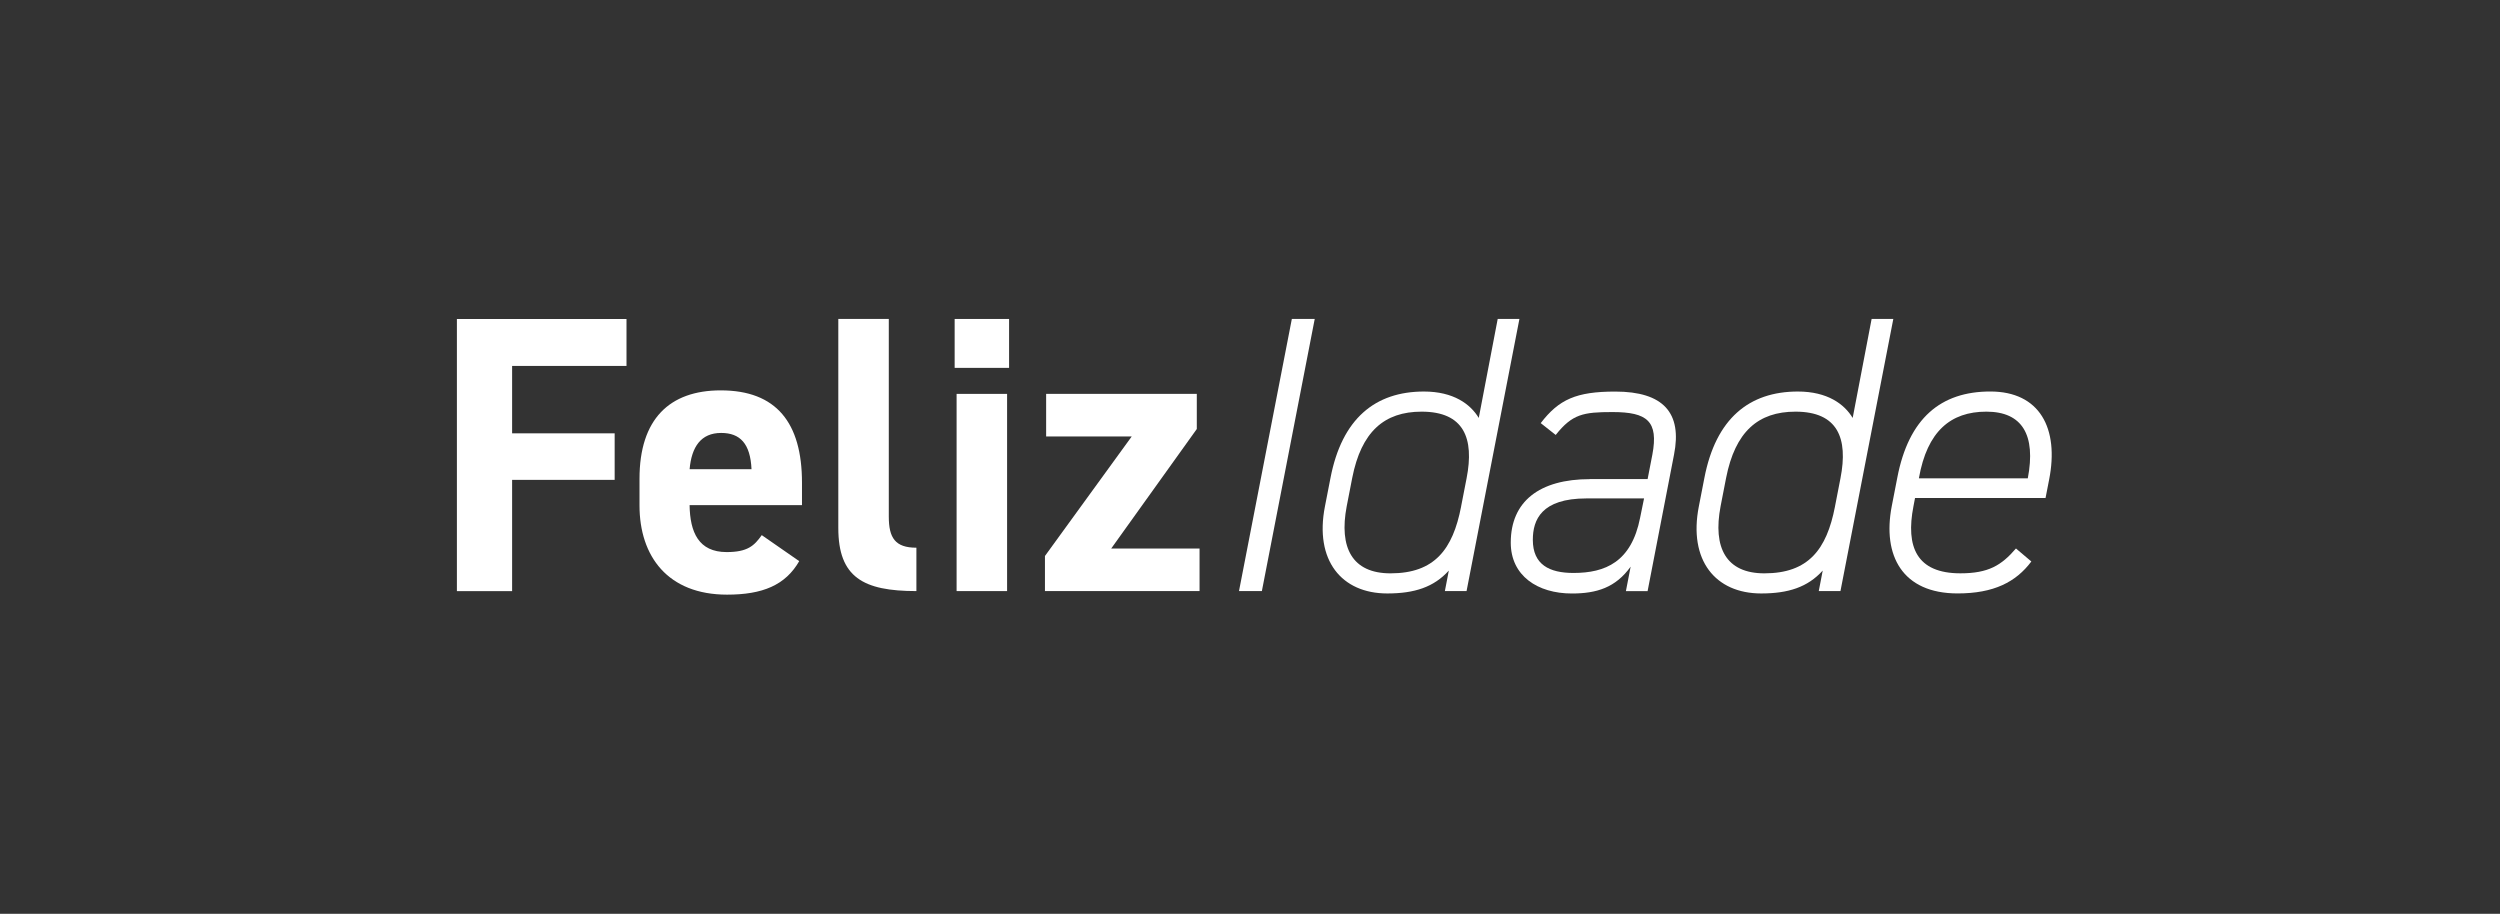 <svg width="290" height="106" viewBox="0 0 290 106" fill="none" xmlns="http://www.w3.org/2000/svg">
<rect x="0" y="0" width="290" height="106" fill="#333333" stroke="none"/>
<g clip-path="url(#clip0_995_34)">
<path d="M72.674 37V42.445H59.405V50.268H71.3V55.667H59.405V68.569H53V37.003H72.671L72.674 37Z" fill="white"/>
<path d="M92.711 65.09C91.11 67.881 88.455 68.979 84.338 68.979C77.475 68.979 74.183 64.541 74.183 58.64V55.531C74.183 48.623 77.659 45.283 83.606 45.283C90.056 45.283 93.03 49.034 93.03 55.988V58.596H79.992C80.039 61.753 81.043 64.041 84.291 64.041C86.716 64.041 87.493 63.309 88.364 62.075L92.711 65.093V65.09ZM79.994 54.429H87.176C87.04 51.456 85.85 50.221 83.653 50.221C81.32 50.221 80.222 51.822 79.994 54.429Z" fill="white"/>
<path d="M97.244 37H103.1V59.919C103.1 62.391 103.833 63.534 106.302 63.534V68.566C100.126 68.566 97.244 66.966 97.244 61.245V37Z" fill="white"/>
<path d="M110.739 37H117.053V42.673H110.739V37ZM110.966 45.691H116.822V68.566H110.966V45.691Z" fill="white"/>
<path d="M131.281 50.632H121.352V45.691H138.829V49.764L128.901 63.626H139.148V68.566H121.214V64.494L131.278 50.632H131.281Z" fill="white"/>
<path d="M146.377 68.566H143.723L149.853 37H152.508L146.377 68.566Z" fill="white"/>
<path d="M173.736 37H176.252L170.121 68.566H167.605L168.063 66.186C166.324 68.109 164.082 68.841 160.925 68.841C155.618 68.841 152.462 64.999 153.696 58.729L154.337 55.437C155.663 48.574 159.508 45.417 165.178 45.417C168.61 45.417 170.576 46.881 171.536 48.482L173.733 37H173.736ZM169.483 58.776L170.124 55.484C171.039 50.818 169.805 47.752 164.909 47.752C160.562 47.752 157.91 50.085 156.858 55.439L156.217 58.732C155.302 63.537 156.858 66.508 161.297 66.508C166.42 66.508 168.526 63.717 169.486 58.776H169.483Z" fill="white"/>
<path d="M184.444 55.575H191.123L191.673 52.74C192.405 48.851 191.079 47.799 187.051 47.799C183.667 47.799 182.385 48.027 180.463 50.454L178.724 49.081C180.829 46.335 182.84 45.422 187.37 45.422C192.952 45.422 195.149 47.891 194.186 52.743L191.121 68.571H188.605L189.154 65.734C187.415 68.158 185.22 68.846 182.338 68.846C178.357 68.846 175.248 66.788 175.248 62.946C175.248 58.188 178.54 55.58 184.444 55.58V55.575ZM190.71 57.817H184.03C178.815 57.817 177.808 60.286 177.808 62.621C177.808 65.504 179.73 66.463 182.521 66.463C186.227 66.463 189.246 65.182 190.253 60.058L190.71 57.817Z" fill="white"/>
<path d="M217.108 37H219.624L213.493 68.566H210.977L211.435 66.186C209.696 68.109 207.454 68.841 204.297 68.841C198.991 68.841 195.834 64.999 197.068 58.729L197.709 55.437C199.035 48.574 202.88 45.417 208.553 45.417C211.984 45.417 213.951 46.881 214.911 48.482L217.108 37ZM212.853 58.776L213.493 55.484C214.409 50.818 213.174 47.752 208.278 47.752C203.931 47.752 201.279 50.085 200.228 55.439L199.587 58.732C198.671 63.537 200.228 66.508 204.666 66.508C209.79 66.508 211.895 63.717 212.855 58.776H212.853Z" fill="white"/>
<path d="M222.143 57.769L221.96 58.729C221.044 63.442 222.326 66.505 227.402 66.505C230.651 66.505 232.16 65.59 233.852 63.623L235.636 65.132C233.852 67.512 231.289 68.838 227.081 68.838C220.675 68.838 218.342 64.447 219.441 58.727L220.082 55.434C221.408 48.479 225.161 45.414 230.878 45.414C236.596 45.414 238.884 49.669 237.694 55.661L237.284 57.767H222.143V57.769ZM222.598 55.483H235.225C236.185 50.451 234.584 47.752 230.421 47.752C226.257 47.752 223.558 50.041 222.598 55.439V55.483Z" fill="white"/>
</g>
<defs>
<clipPath id="clip0_995_34">
<rect width="290" height="106" fill="white"/>
</clipPath>
</defs>
</svg>
